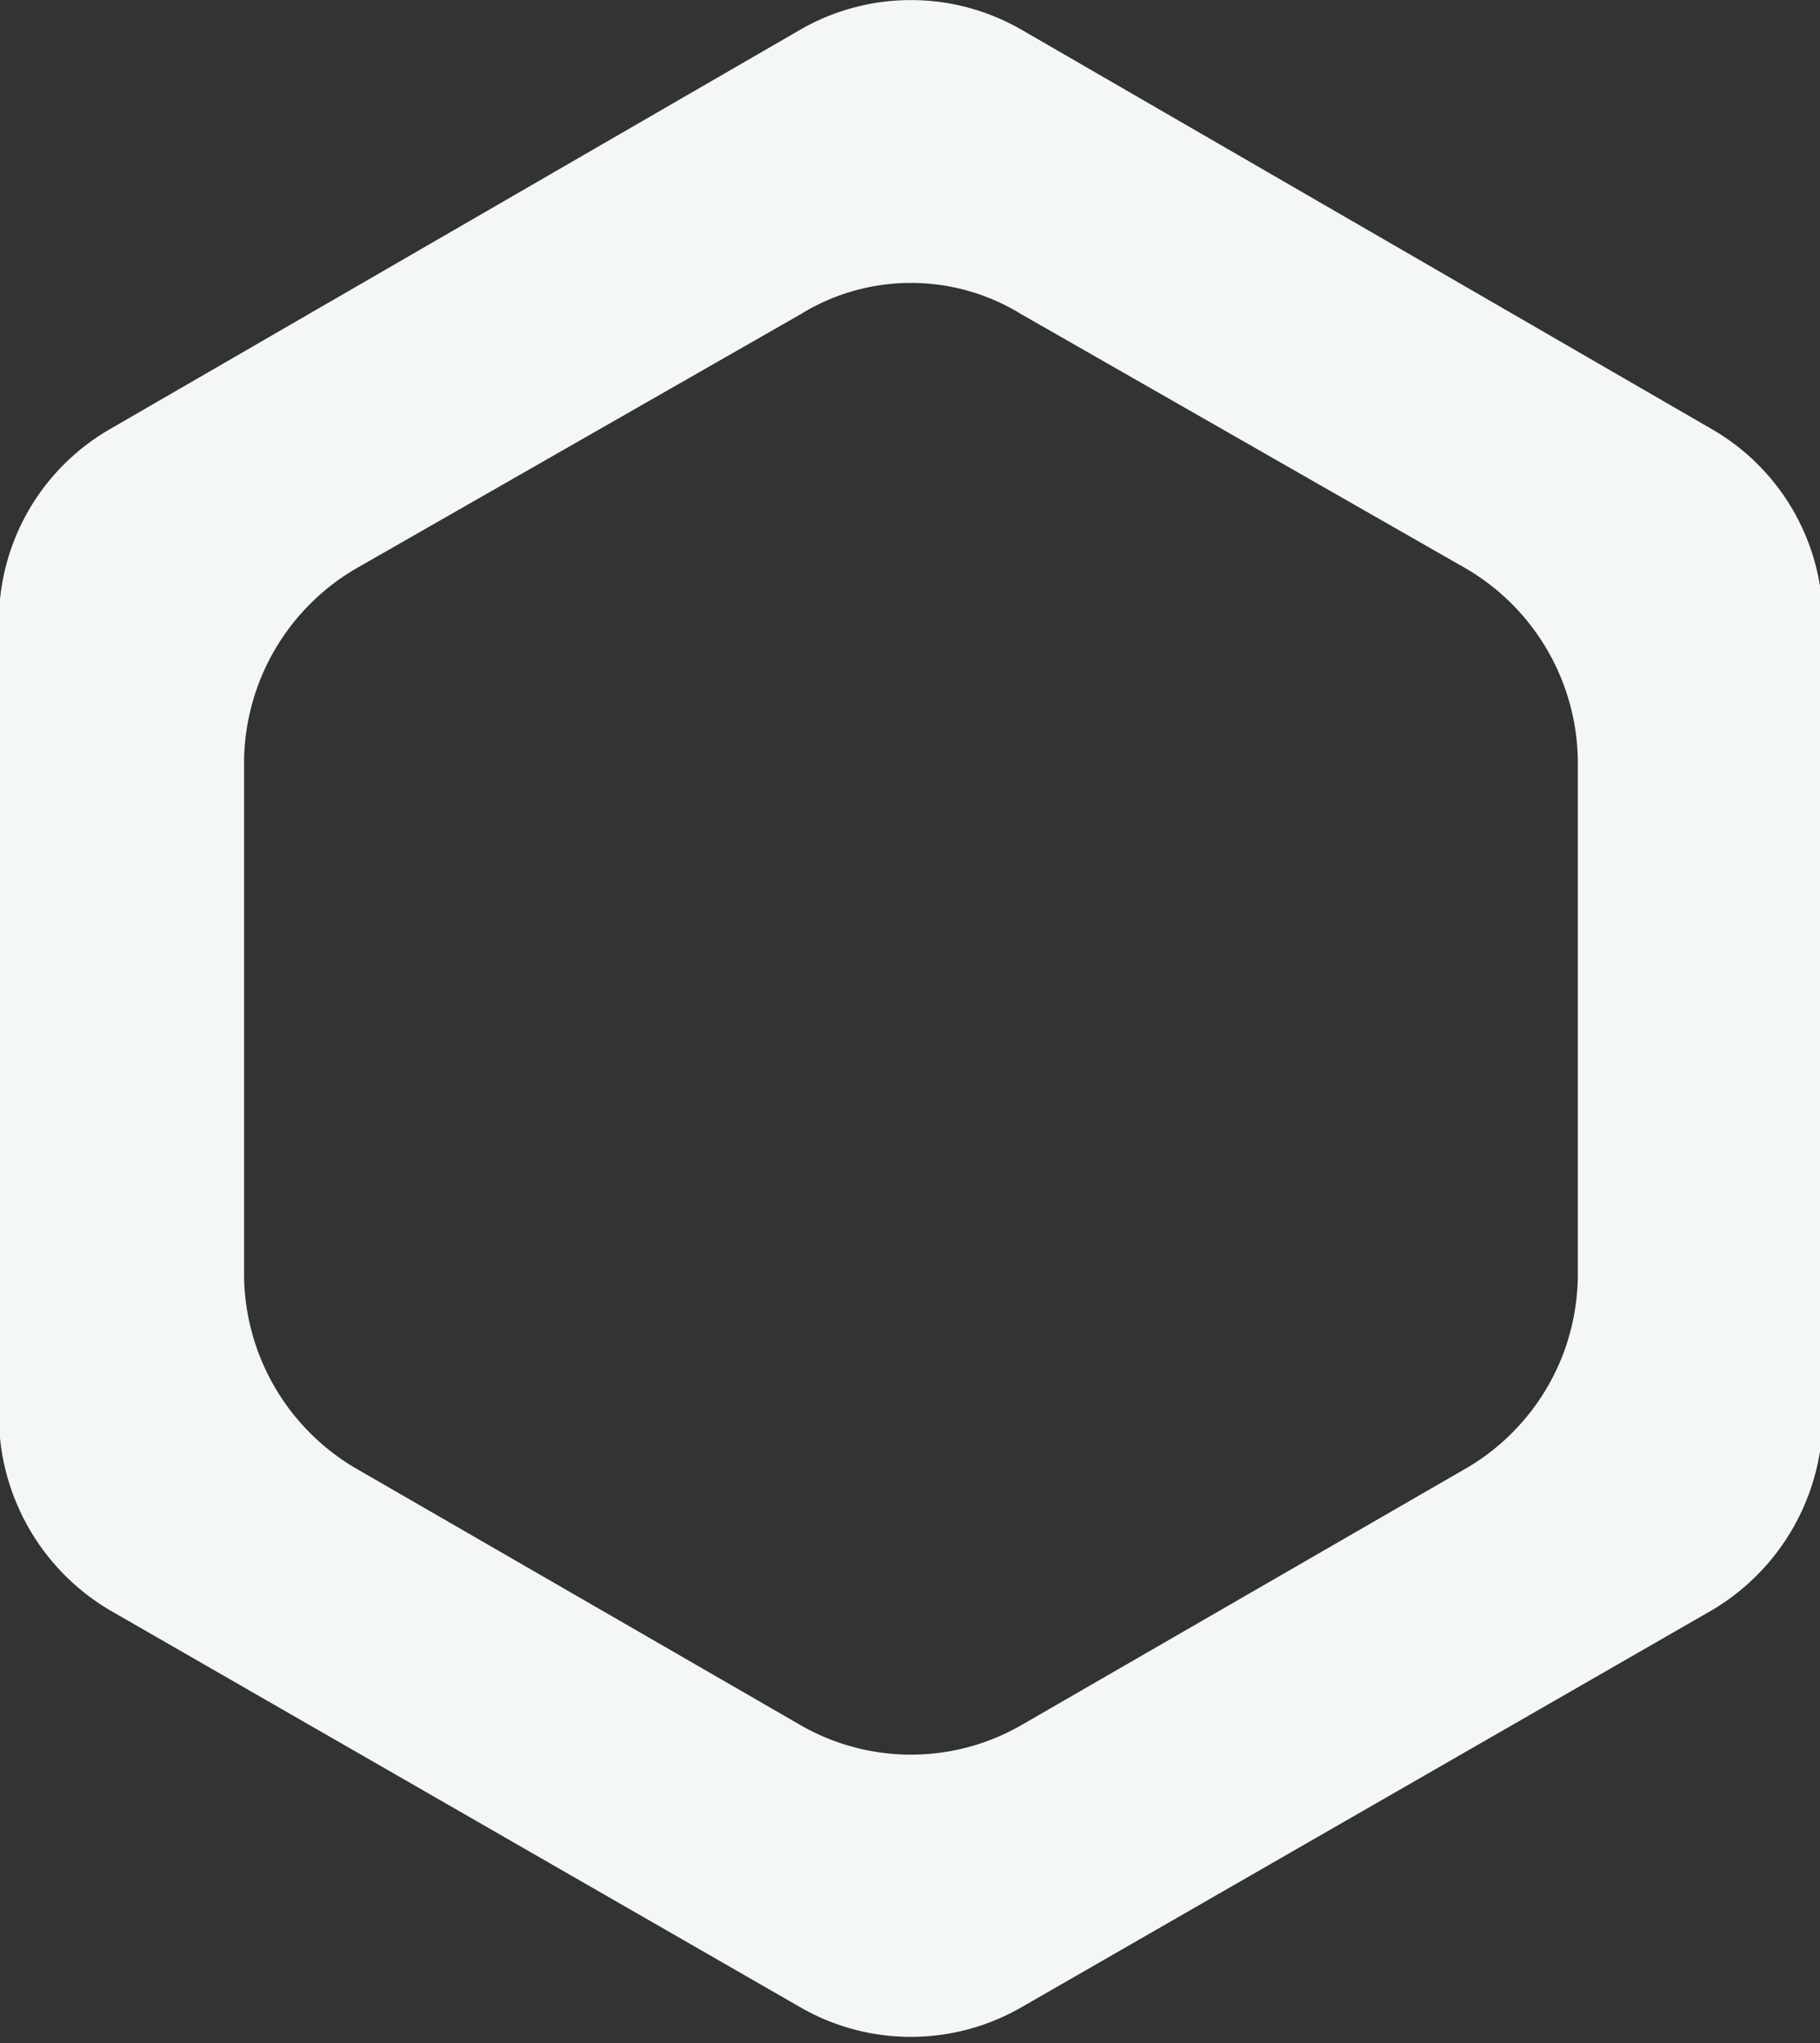 <svg xmlns="http://www.w3.org/2000/svg" xmlns:xlink="http://www.w3.org/1999/xlink" width="94.624" height="106.223" viewBox="0 0 94.624 106.223">
  <rect x="0" y="0" width="94.624" height="106.223" fill="#333333" stroke="none"/>
  <defs>
    <clipPath id="clip-path">
      <rect id="Rectangle_15679" data-name="Rectangle 15679" width="94.624" height="106.223" fill="#f4f7f8"/>
    </clipPath>
  </defs>
  <g id="Picture1.svg-4" transform="translate(-1446 -716)">
    <g id="Group_110172" data-name="Group 110172" transform="translate(1446 716)">
      <g id="Group_110171" data-name="Group 110171" transform="translate(0)" clip-path="url(#clip-path)">
        <g id="Group_110170" data-name="Group 110170" clip-path="url(#clip-path)">
          <g id="Group_110169" data-name="Group 110169" clip-path="url(#clip-path)">
            <path id="Path_90303" data-name="Path 90303" d="M73.735,0a11.74,11.74,0,0,1,9.951,5.735l20.666,35.942a11.51,11.51,0,0,1,0,11.471L83.686,89.09a11.74,11.74,0,0,1-9.951,5.735H32.148a11.53,11.53,0,0,1-9.823-5.735L1.531,53.148a11.509,11.509,0,0,1,0-11.471L22.325,5.735A11.53,11.53,0,0,1,32.148,0Zm-7.4,82.08a11.74,11.74,0,0,0,9.951-5.736l13.395-23.2a11.509,11.509,0,0,0,0-11.471l-13.395-23.2a11.708,11.708,0,0,0-6.251-5.1,11.867,11.867,0,0,0-3.7-.637H39.547a11.74,11.74,0,0,0-9.95,5.736l-13.267,23.2a10.925,10.925,0,0,0,0,11.471L29.6,76.344a11.74,11.74,0,0,0,9.95,5.736Z" transform="translate(94.77 0.004) rotate(90)" fill="#f4f7f8" fill-rule="evenodd"/>
            <path id="Path_90304" data-name="Path 90304" d="M0,0A12.564,12.564,0,0,1,3.625.59h0A12.564,12.564,0,0,0,0,0Z" transform="translate(81.974 66.349) rotate(90)" fill="#f4f7f8" fill-rule="evenodd"/>
          </g>
        </g>
      </g>
    </g>
  </g>
</svg>
